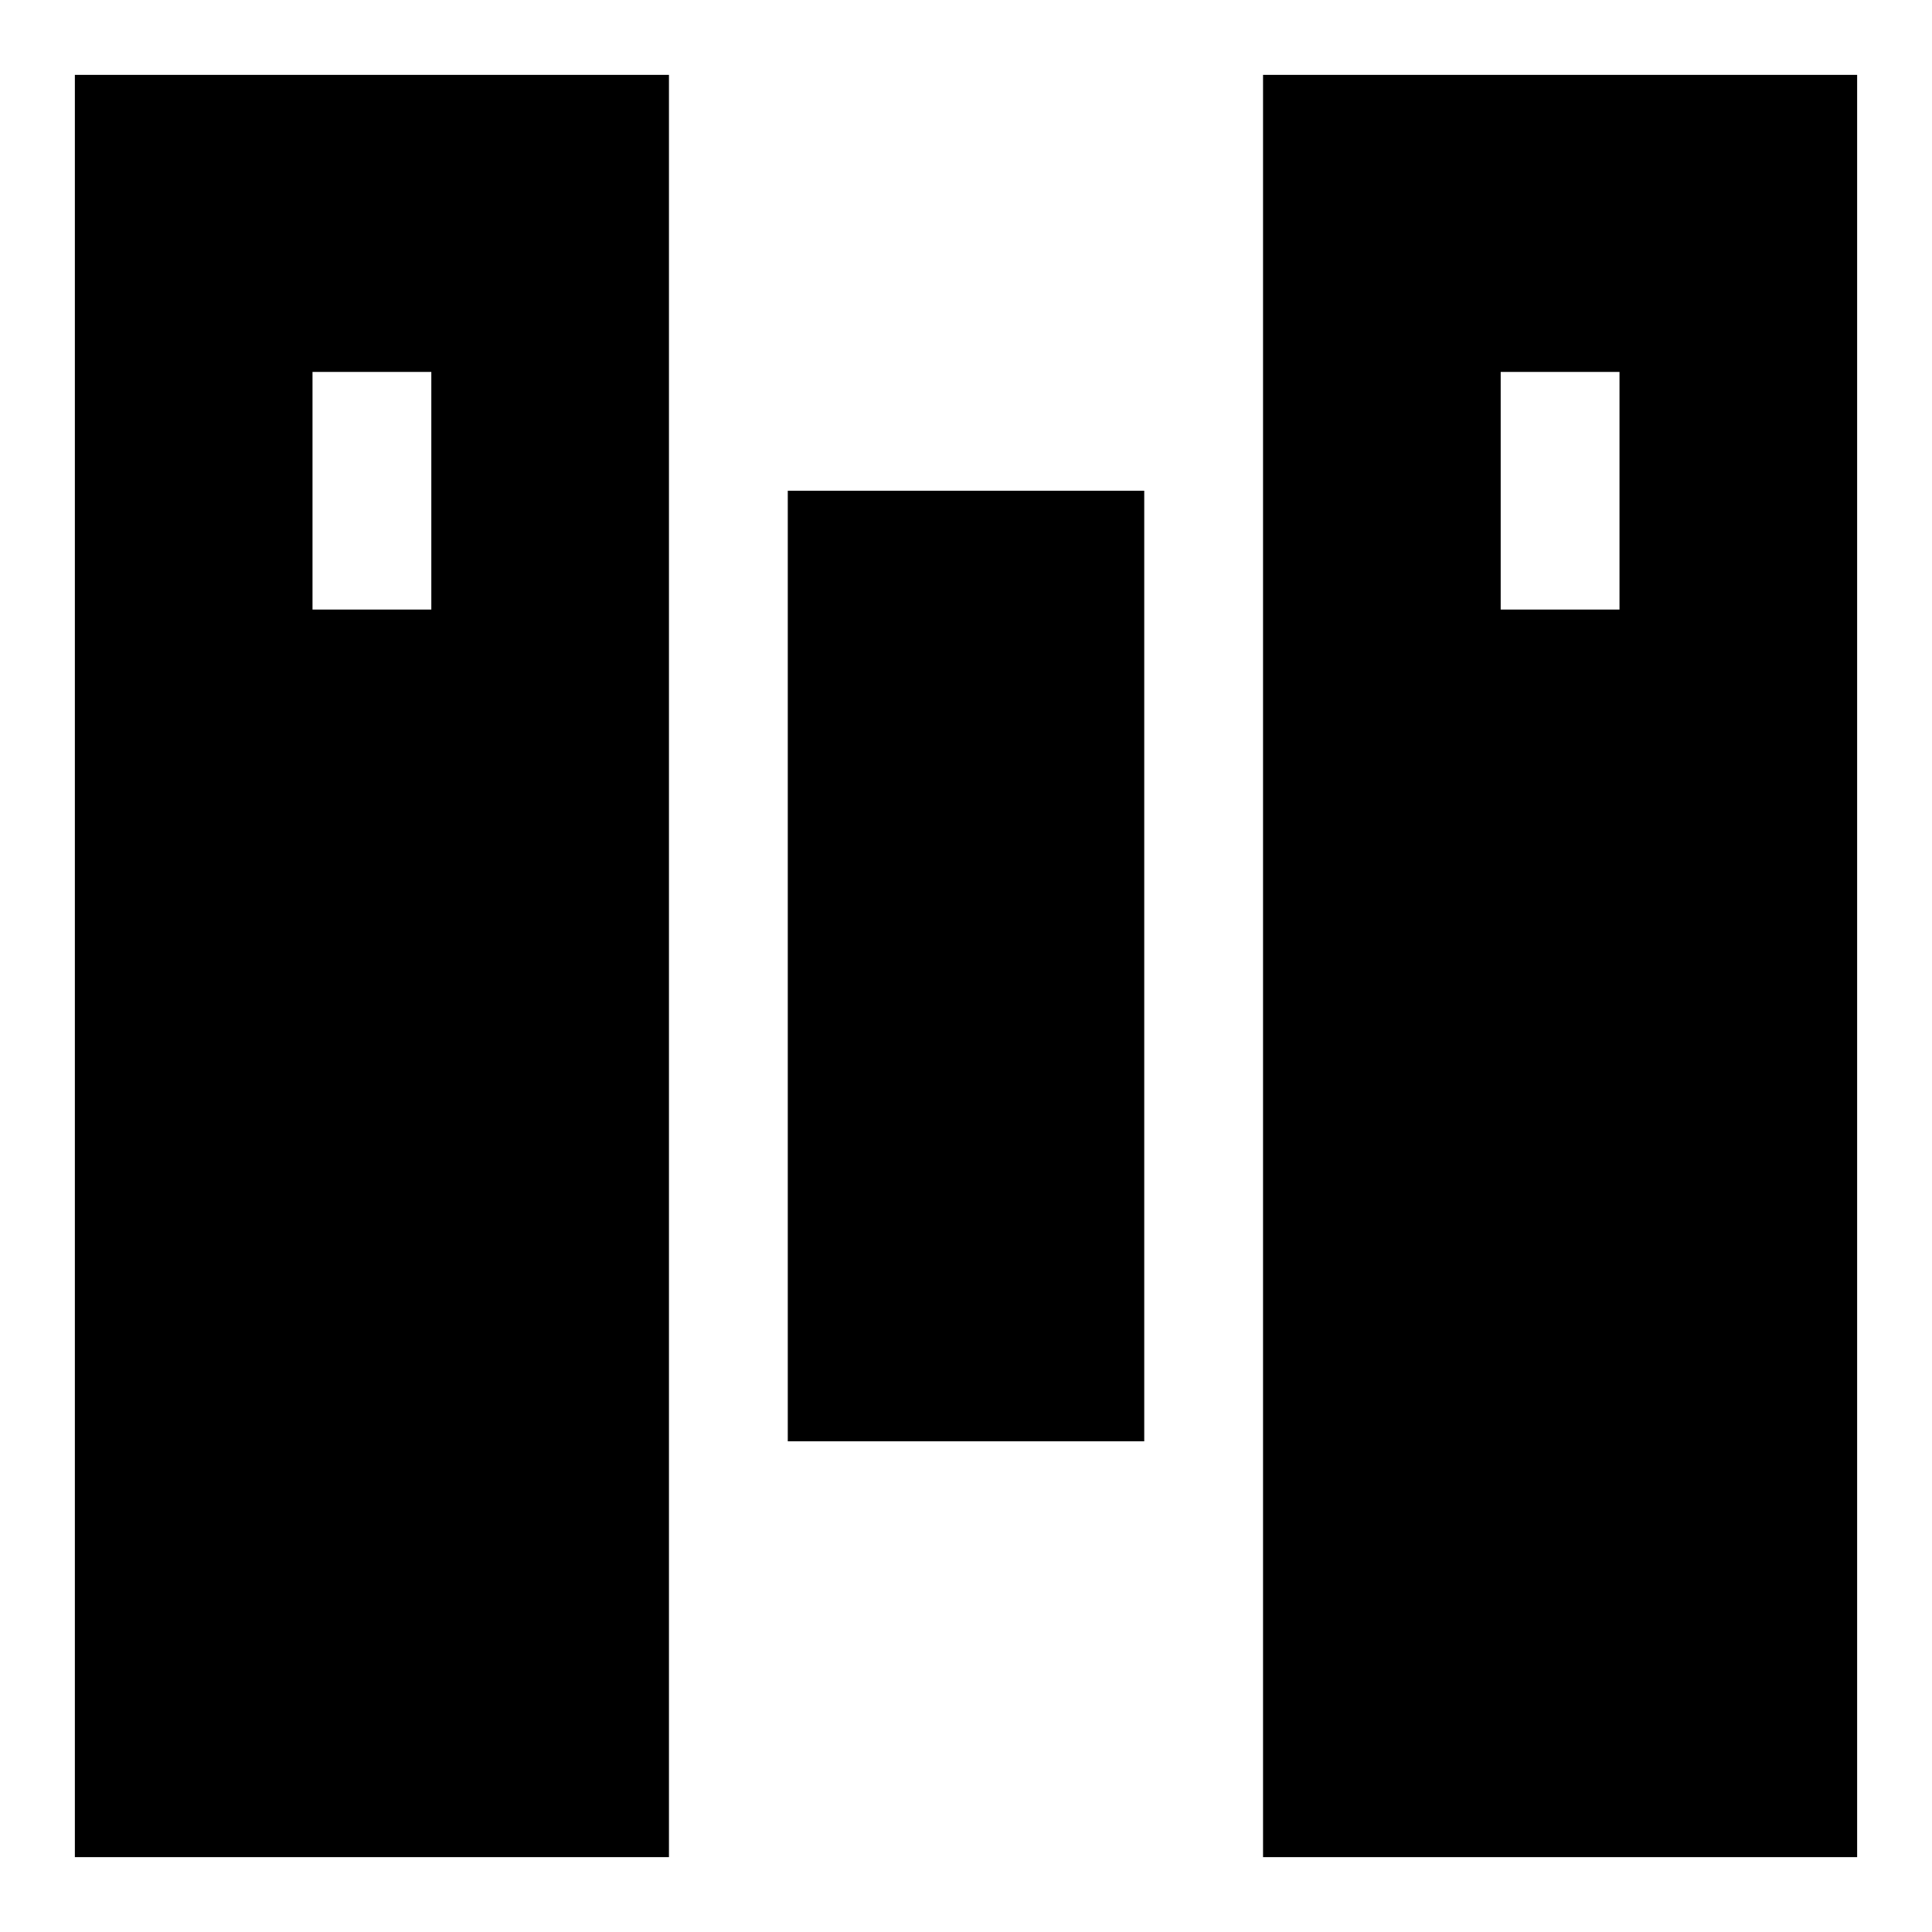 <?xml version="1.0" encoding="UTF-8"?>
<!-- Uploaded to: ICON Repo, www.iconrepo.com, Generator: ICON Repo Mixer Tools -->
<svg fill="#000000" width="800px" height="800px" version="1.1" viewBox="144 144 512 512" xmlns="http://www.w3.org/2000/svg">
 <g>
  <path d="m163.84 163.84v472.32h157.44v-472.32zm94.465 141.7h-31.488v-62.977h31.488z"/>
  <path d="m478.72 163.84v472.32h157.44v-472.32zm94.465 141.7h-31.488v-62.977h31.488z"/>
  <path d="m352.77 274.05h94.465v251.91h-94.465z"/>
 </g>
</svg>